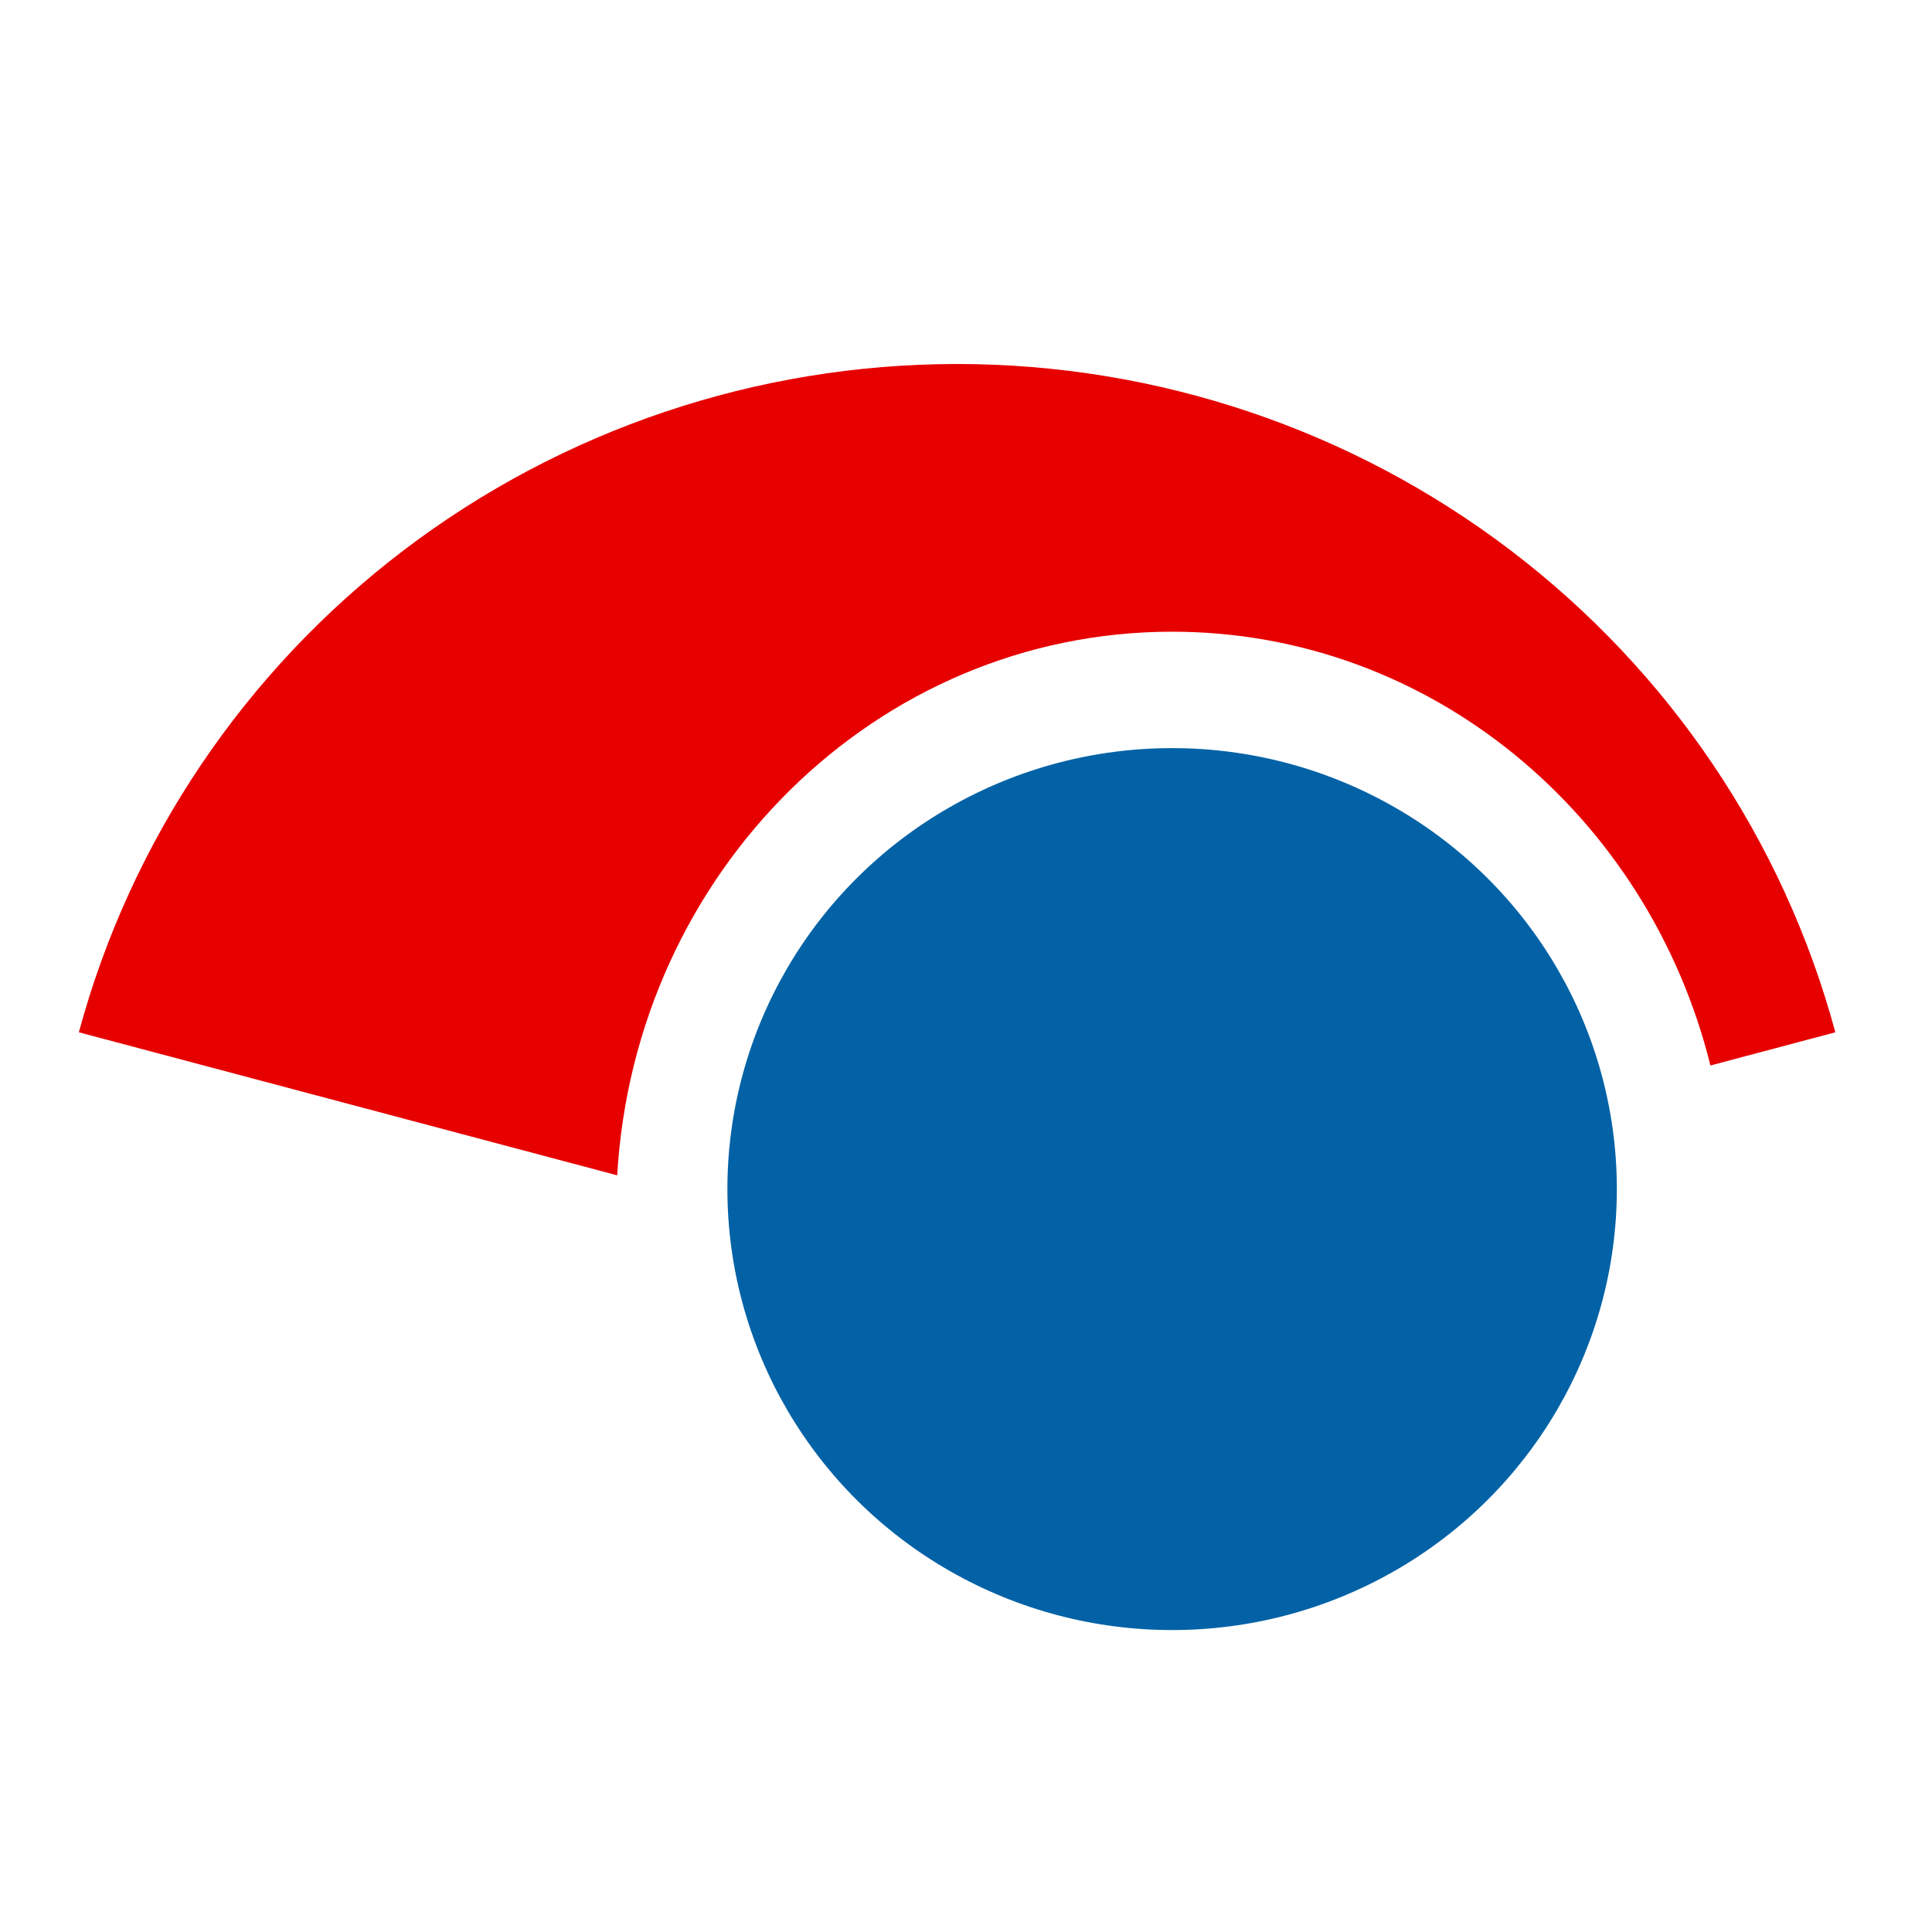 <?xml version="1.0" encoding="UTF-8"?> <svg xmlns="http://www.w3.org/2000/svg" width="32" height="32" viewBox="0 0 32 32" fill="none"><path fill-rule="evenodd" clip-rule="evenodd" d="M28.33 17.648L30.399 17.098C29.541 13.922 27.651 11.116 25.02 9.115C22.39 7.114 19.168 6.029 15.853 6.029C12.537 6.029 9.315 7.114 6.685 9.115C4.055 11.116 2.164 13.922 1.306 17.098L10.223 19.467C10.513 14.444 14.517 10.463 19.414 10.463C23.702 10.463 27.306 13.516 28.33 17.648Z" fill="#E70000"></path><ellipse cx="19.414" cy="19.695" rx="7.366" ry="7.304" fill="#0362A6"></ellipse></svg> 